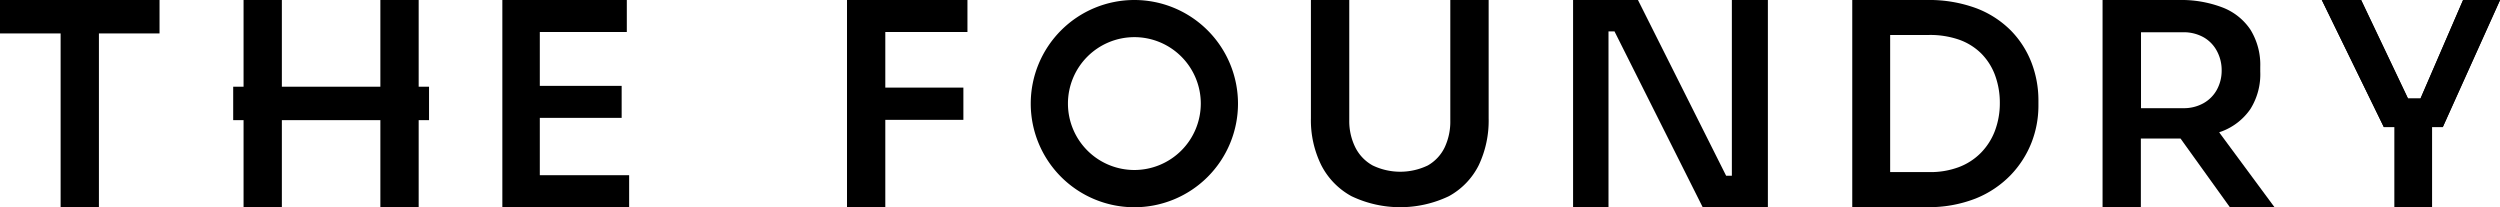 <svg xmlns="http://www.w3.org/2000/svg" viewBox="0 0 503.98 41.77"><g id="Layer_1" data-name="Layer 1"><path d="M447.68,26.55l.17-.05.16-.06h0A12.23,12.23,0,0,0,453.65,22a13.17,13.17,0,0,0,2-7.56v-.93a13.48,13.48,0,0,0-2-7.56A11.91,11.91,0,0,0,448,1.49,23.28,23.28,0,0,0,439.3,0H423.86V41.77h7.72V27.93h8l9.95,13.85h9l-11.16-15.1Zm-3.48-5.74a8.09,8.09,0,0,1-4,1h-8.59V6.5h8.59a8.23,8.23,0,0,1,4,1,6.89,6.89,0,0,1,2.67,2.71,8.13,8.13,0,0,1,1,4,8,8,0,0,1-1,3.94A6.93,6.93,0,0,1,444.2,20.81Z"/><polygon points="12.22 41.77 19.94 41.77 19.94 6.74 32.16 6.74 32.16 0 0 0 0 6.74 12.22 6.74 12.22 41.77"/><polygon points="84.4 0 76.68 0 76.68 17.48 56.82 17.48 56.82 0 49.1 0 49.1 17.48 47.01 17.48 47.01 24.22 49.1 24.22 49.1 41.77 56.82 41.77 56.82 24.22 76.68 24.22 76.68 41.77 84.4 41.77 84.4 24.22 86.49 24.22 86.49 17.48 84.4 17.48 84.4 0"/><polygon points="108.82 23.76 125.32 23.76 125.32 17.31 108.82 17.31 108.82 6.45 126.36 6.45 126.36 0 101.27 0 101.27 41.77 126.83 41.77 126.83 35.32 108.82 35.32 108.82 23.76"/><polygon points="194.21 17.66 178.47 17.66 178.47 6.45 195.03 6.45 195.03 0 170.75 0 170.75 41.77 178.47 41.77 178.47 24.16 194.21 24.16 194.21 17.66"/><path d="M287.84,33.35a12.83,12.83,0,0,1-11.13,0,8.52,8.52,0,0,1-3.49-3.64A11.94,11.94,0,0,1,272,24.3V0h-7.73V23.84a20.43,20.43,0,0,0,2.09,9.46,14.79,14.79,0,0,0,6.07,6.24,22.8,22.8,0,0,0,19.67,0,14.51,14.51,0,0,0,6-6.23,21,21,0,0,0,2-9.47V0h-7.73V24.3a12.18,12.18,0,0,1-1.15,5.44A8.37,8.37,0,0,1,287.84,33.35Z"/><polygon points="347.91 35.3 330.2 0 317.12 0 317.12 41.77 324.26 41.77 324.26 6.33 325.48 6.33 325.54 6.47 343.25 41.77 356.39 41.77 356.39 0 349.13 0 349.13 35.43 347.98 35.43 347.91 35.3"/><path d="M405.35,6.13a19.68,19.68,0,0,0-7-4.49A27.5,27.5,0,0,0,388.4,0h-15V41.76h15A25.84,25.84,0,0,0,398.32,40a20.4,20.4,0,0,0,7-4.69,20,20,0,0,0,4.21-6.55,20.39,20.39,0,0,0,1.4-7.34V20.16a21.17,21.17,0,0,0-1.4-7.54A19,19,0,0,0,405.35,6.13Zm-3.2,20.27a12.8,12.8,0,0,1-2.81,4.4,12.33,12.33,0,0,1-4.46,2.89,16.29,16.29,0,0,1-6,1h-7.84V7.05h7.84a17.76,17.76,0,0,1,6,.93,12.06,12.06,0,0,1,4.46,2.74,12.23,12.23,0,0,1,2.81,4.35,16,16,0,0,1,1,5.72A15.73,15.73,0,0,1,402.15,26.4Z"/><polygon points="485.41 19.86 485.34 19.72 475.96 0 468.06 0 480.56 25.61 482.73 25.61 482.73 41.77 490.28 41.77 490.28 25.61 492.45 25.61 503.98 0 496.54 0 487.94 19.86 485.41 19.86"/><path d="M504,0,492.45,25.61h-2.17V41.77h-7.55V25.61h-2.17L468.06,0H476l9.38,19.72.07.14h2.53L496.54,0Z"/><path d="M228.69,0a20.89,20.89,0,1,0,20.88,20.88A20.9,20.9,0,0,0,228.69,0Zm0,34.27a13.39,13.39,0,1,1,13.38-13.39A13.4,13.4,0,0,1,228.69,34.27Z"/></g></svg>